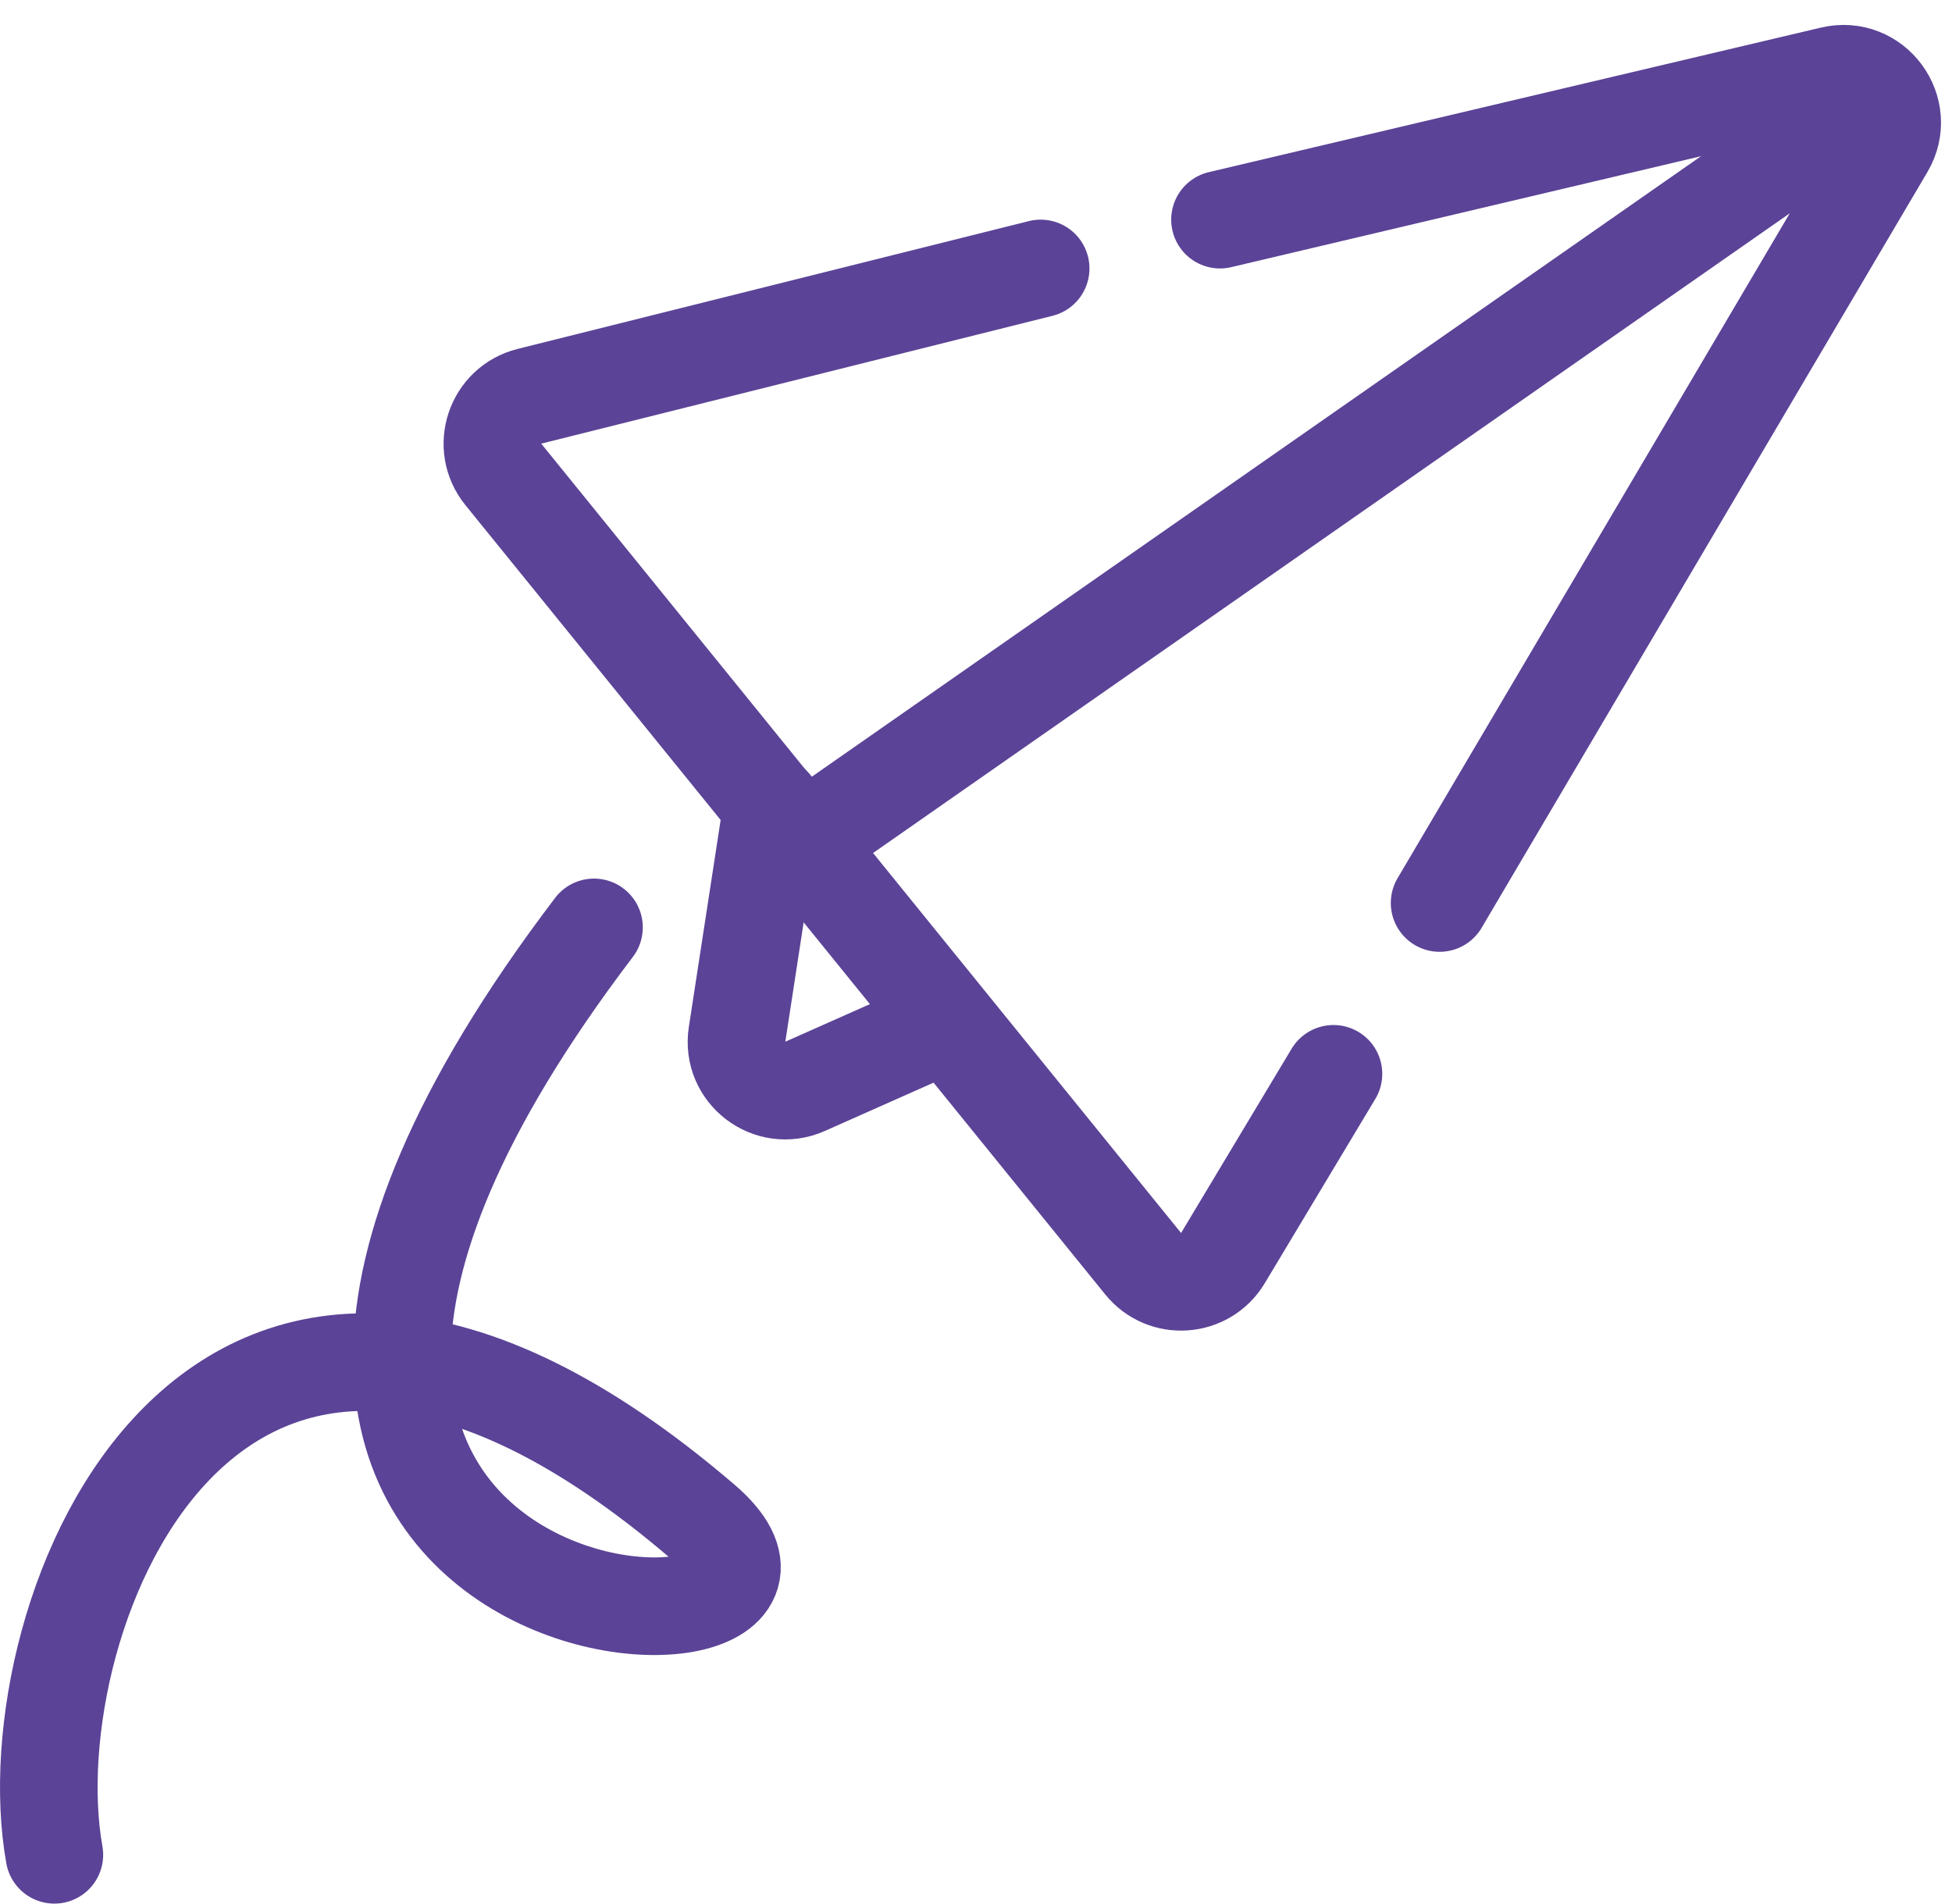 <?xml version="1.0" encoding="UTF-8"?> <svg xmlns="http://www.w3.org/2000/svg" width="40" height="39" viewBox="0 0 40 39" fill="none"><path d="M1.114 38C0.242 33.127 4.353 22.566 14.404 31.179C18.384 34.589 0.692 34.101 12.172 19" stroke="#5B4397" stroke-width="2" stroke-linecap="round"></path><path d="M21.325 5.5L10.848 8.119C10.138 8.297 9.853 9.151 10.314 9.719L23.426 25.891C23.863 26.43 24.703 26.37 25.06 25.775L27.325 22" stroke="#5B4397" stroke-width="2" stroke-linecap="round"></path><path d="M25 4.5L37.542 1.539C38.4 1.337 39.081 2.262 38.633 3.02L29.5 18.5" stroke="#5B4397" stroke-width="2" stroke-linecap="round"></path><path d="M16.825 17L38.325 2" stroke="#5B4397" stroke-width="2" stroke-linecap="round"></path><path d="M15.825 16.5L15.104 21.191C14.983 21.972 15.775 22.578 16.498 22.256L19.325 21" stroke="#5B4397" stroke-width="2" stroke-linecap="round"></path></svg> 